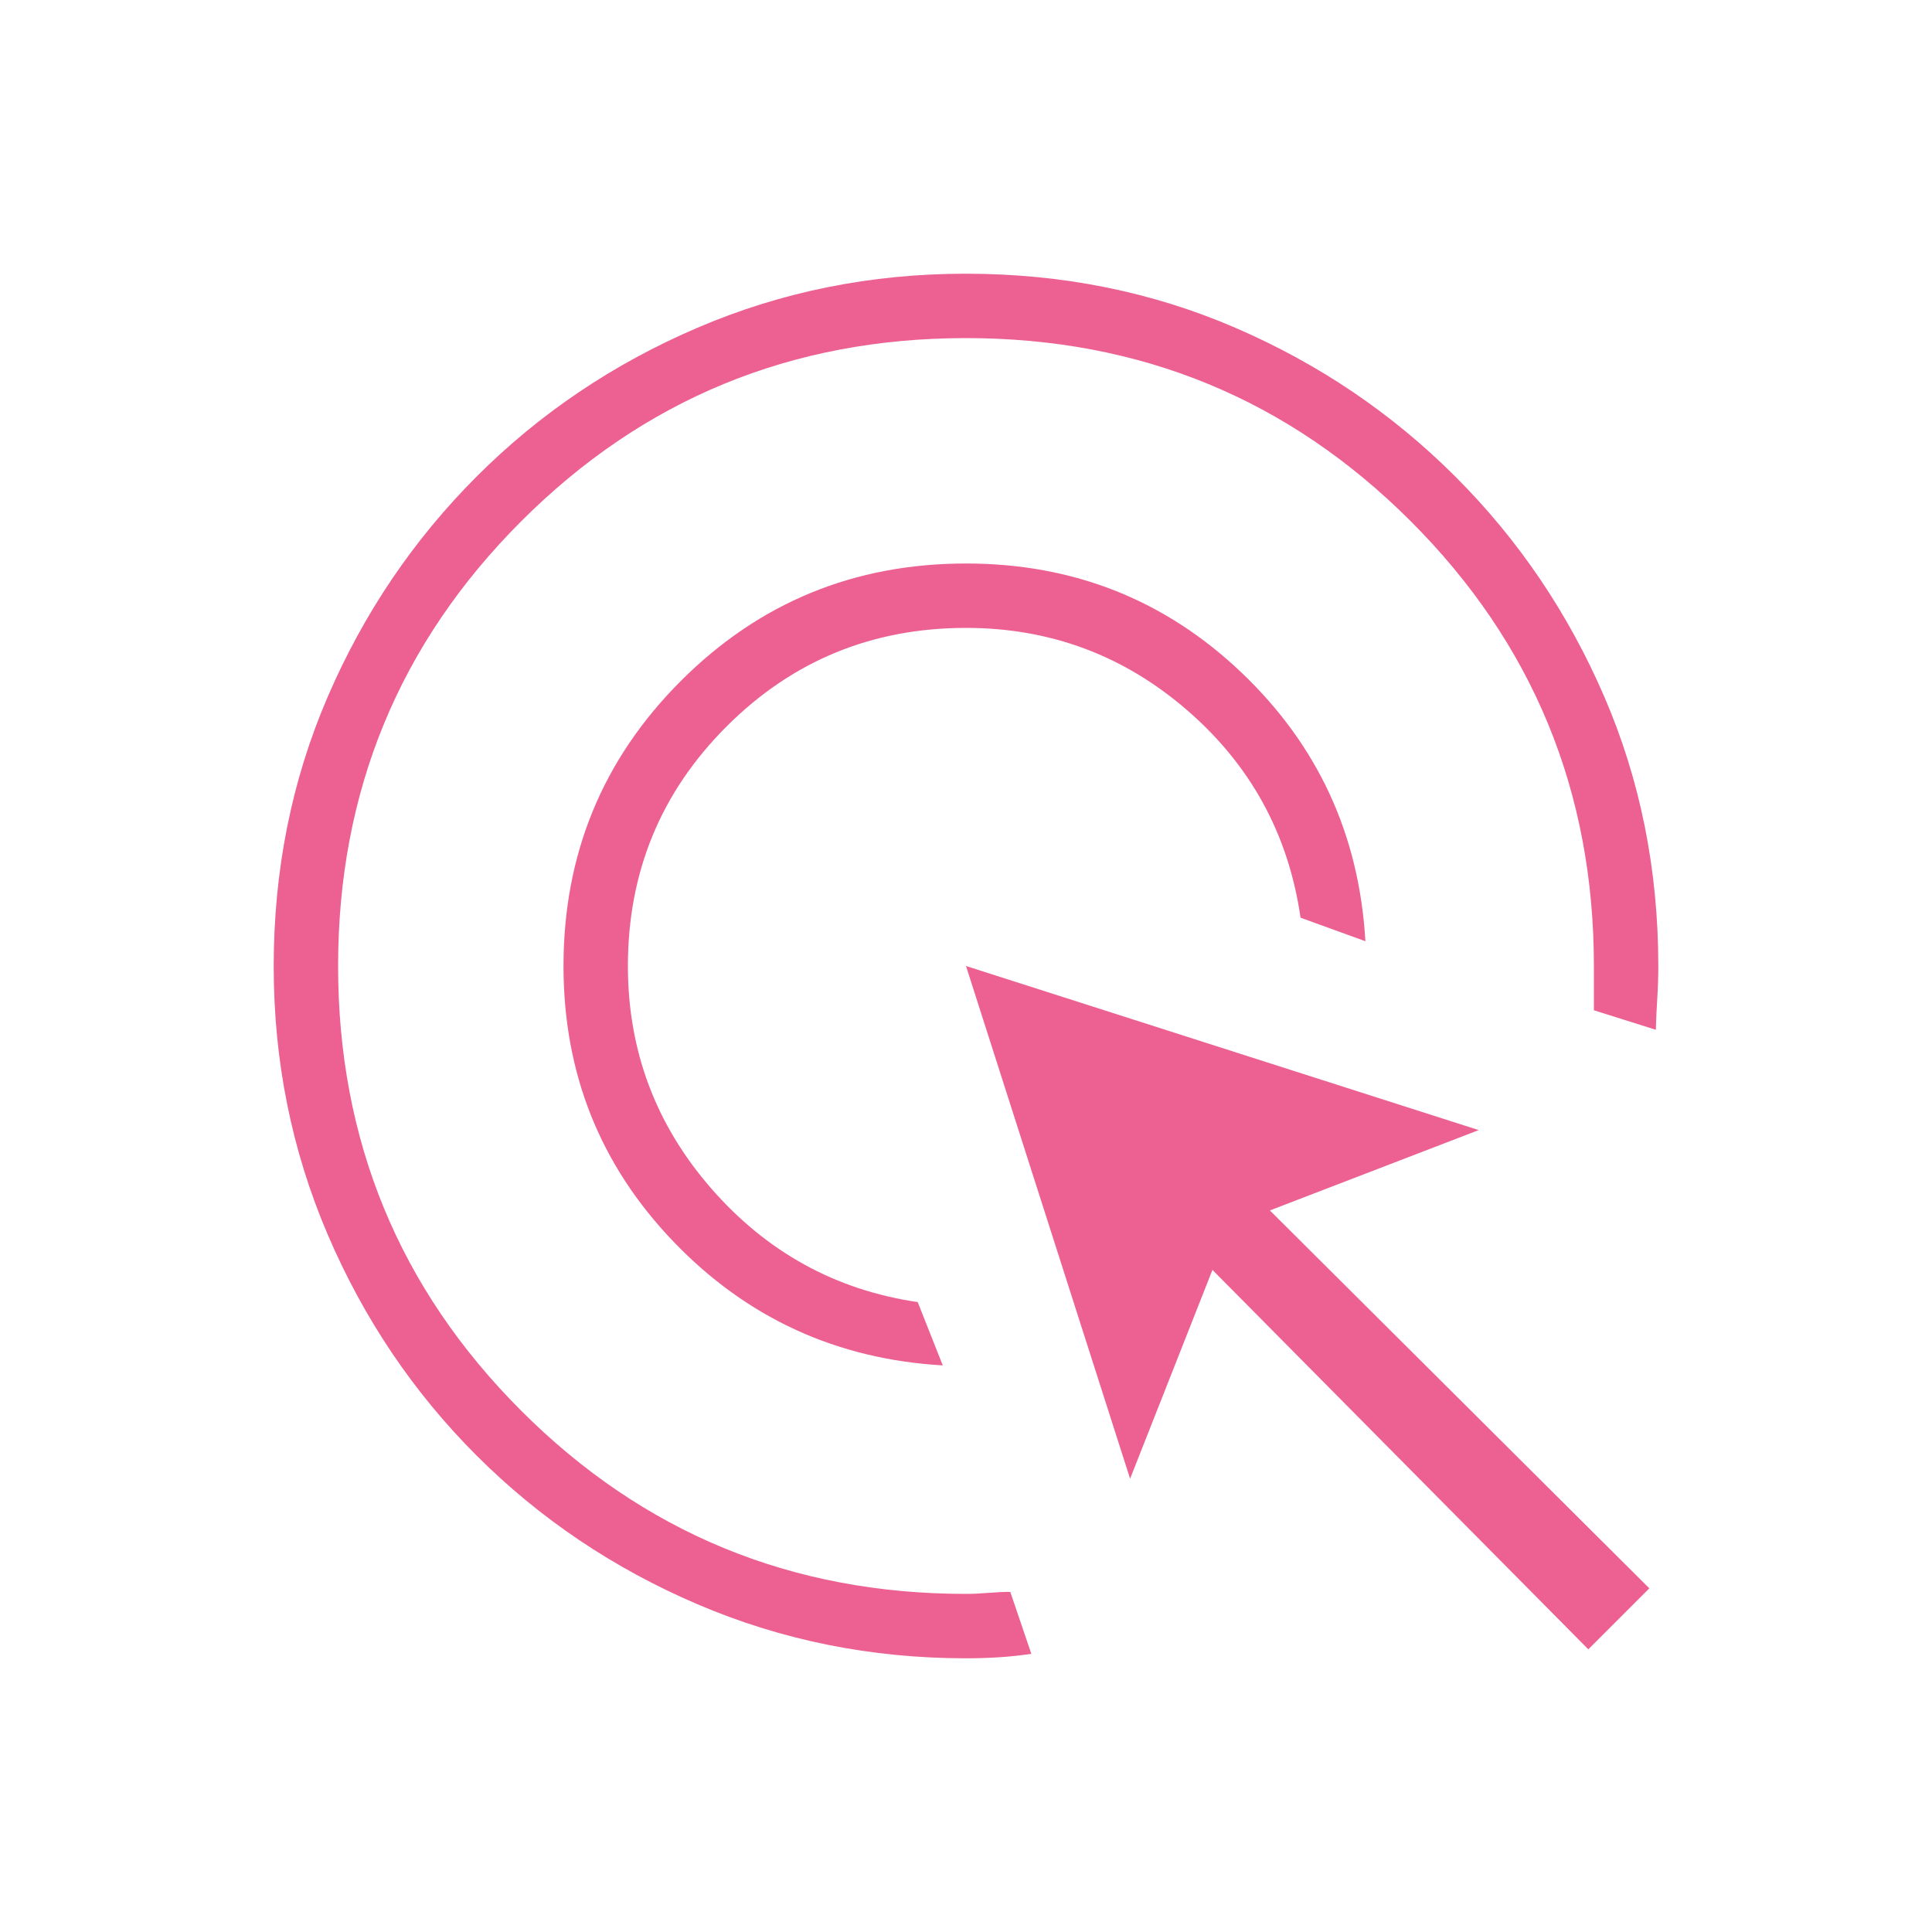 <?xml version="1.0" encoding="UTF-8"?>
<svg xmlns="http://www.w3.org/2000/svg" height="21px" viewBox="0 -960 960 960" width="21px" fill="#ed6092" style="margin-right: .5em;">
  <path d="M468.46-281.54q-79.23-4.61-133.84-61.54Q280-400 280-480q0-83.33 58.33-141.67Q396.67-680 480-680q80 0 136.92 54.23 56.93 54.23 61.54 133.46L646.23-504q-8.94-62-56.22-103-47.29-41-110.01-41-70 0-119 49t-49 119q0 63 41.38 110.5Q394.77-322 456-313l12.46 31.46Zm44 143.31q-8.11 1.23-16.23 1.73-8.11.5-16.23.5-70.7 0-133.4-26.84t-109.8-73.92q-47.1-47.08-73.95-109.76Q136-409.19 136-479.87q0-71.67 26.84-133.91 26.84-62.23 73.92-109.36t109.76-73.99Q409.19-824 479.87-824q71.67 0 133.91 26.85 62.23 26.85 109.36 73.95t73.99 109.3Q824-551.7 824-480q0 7.92-.5 15.85-.5 7.92-.73 15.84L792-458v-22q0-130-91-221t-221-91q-130 0-221 91t-91 221q0 130 91 221t221 91q5 0 11-.5t11-.5l10.46 30.77Zm276.77-2.23L602.46-329l-40.92 103.77L480-480l254.77 81.54L631-358.54l188.54 187.77-30.31 30.31Z"></path>
</svg>
